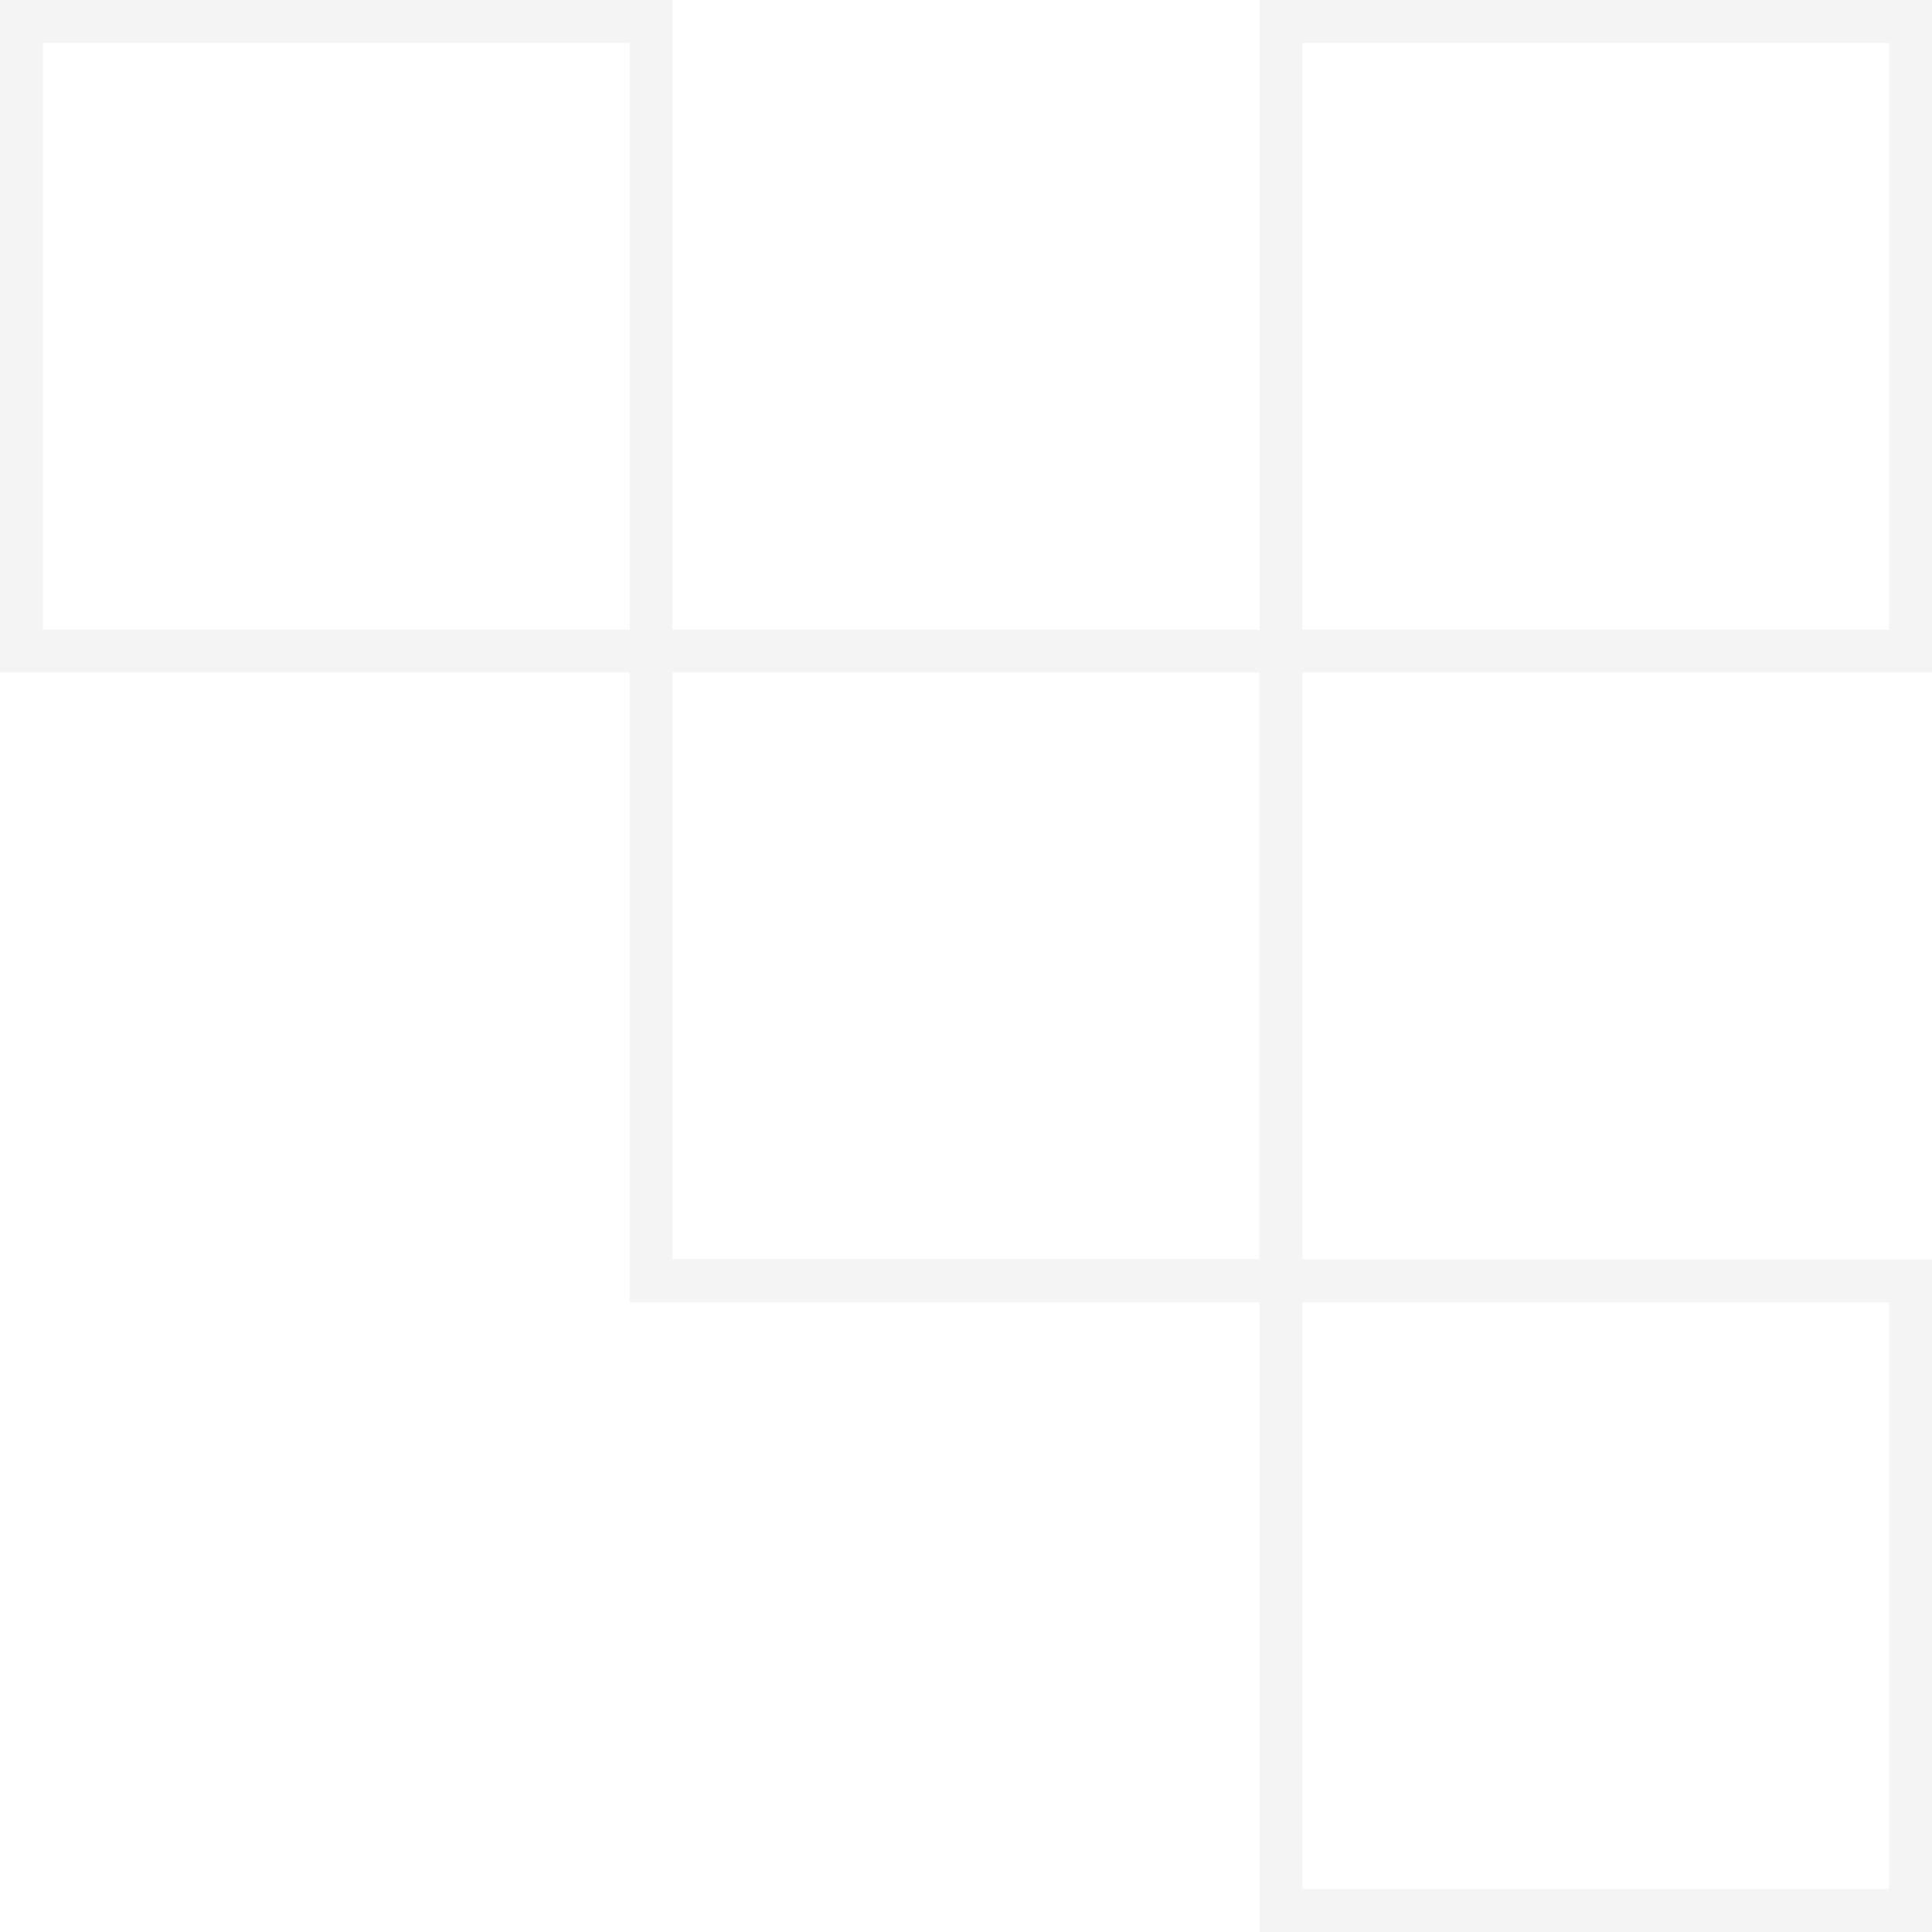 <svg width="90" height="90" viewBox="0 0 90 90" fill="none" xmlns="http://www.w3.org/2000/svg">
<g style="mix-blend-mode:multiply" opacity="0.3">
<path d="M1 1V0H0V1H1ZM30.333 1H31.333V0H30.333V1ZM1 30.333H0V31.333H1V30.333ZM30.333 30.333H31.333V29.333H30.333V30.333ZM30.333 59.666H29.333V60.666H30.333V59.666ZM59.666 59.666V60.666H60.666V59.666H59.666ZM59.666 30.333H60.666V29.333H59.666V30.333ZM30.333 30.333H29.333V31.333H30.333V30.333ZM89 59.667H90V58.667H89V59.667ZM59.667 59.667V58.667H58.667V59.667H59.667ZM89 89V90H90V89H89ZM59.667 89H58.667V90H59.667V89ZM59.667 1V0H58.667V1H59.667ZM89 1H90V0H89V1ZM59.667 30.333H58.667V31.333H59.667V30.333ZM89 30.333V31.333H90V30.333H89ZM1 2H30.333V0H1V2ZM2 30.333V1H0V30.333H2ZM30.333 29.333H1V31.333H30.333V29.333ZM31.333 59.666V30.333H29.333V59.666H31.333ZM59.666 58.666H30.333V60.666H59.666V58.666ZM58.666 30.333V59.666H60.666V30.333H58.666ZM30.333 31.333H59.666V29.333H30.333V31.333ZM29.333 1V30.333H31.333V1H29.333ZM89 58.667H59.667V60.667H89V58.667ZM90 89V59.667H88V89H90ZM59.667 90H89V88H59.667V90ZM58.667 59.667V89H60.667V59.667H58.667ZM59.667 2H89V0H59.667V2ZM60.667 30.333V1H58.667V30.333H60.667ZM89 29.333H59.667V31.333H89V29.333ZM88 1V30.333H90V1H88Z" fill="#DADADA"/>
</g>
</svg>
